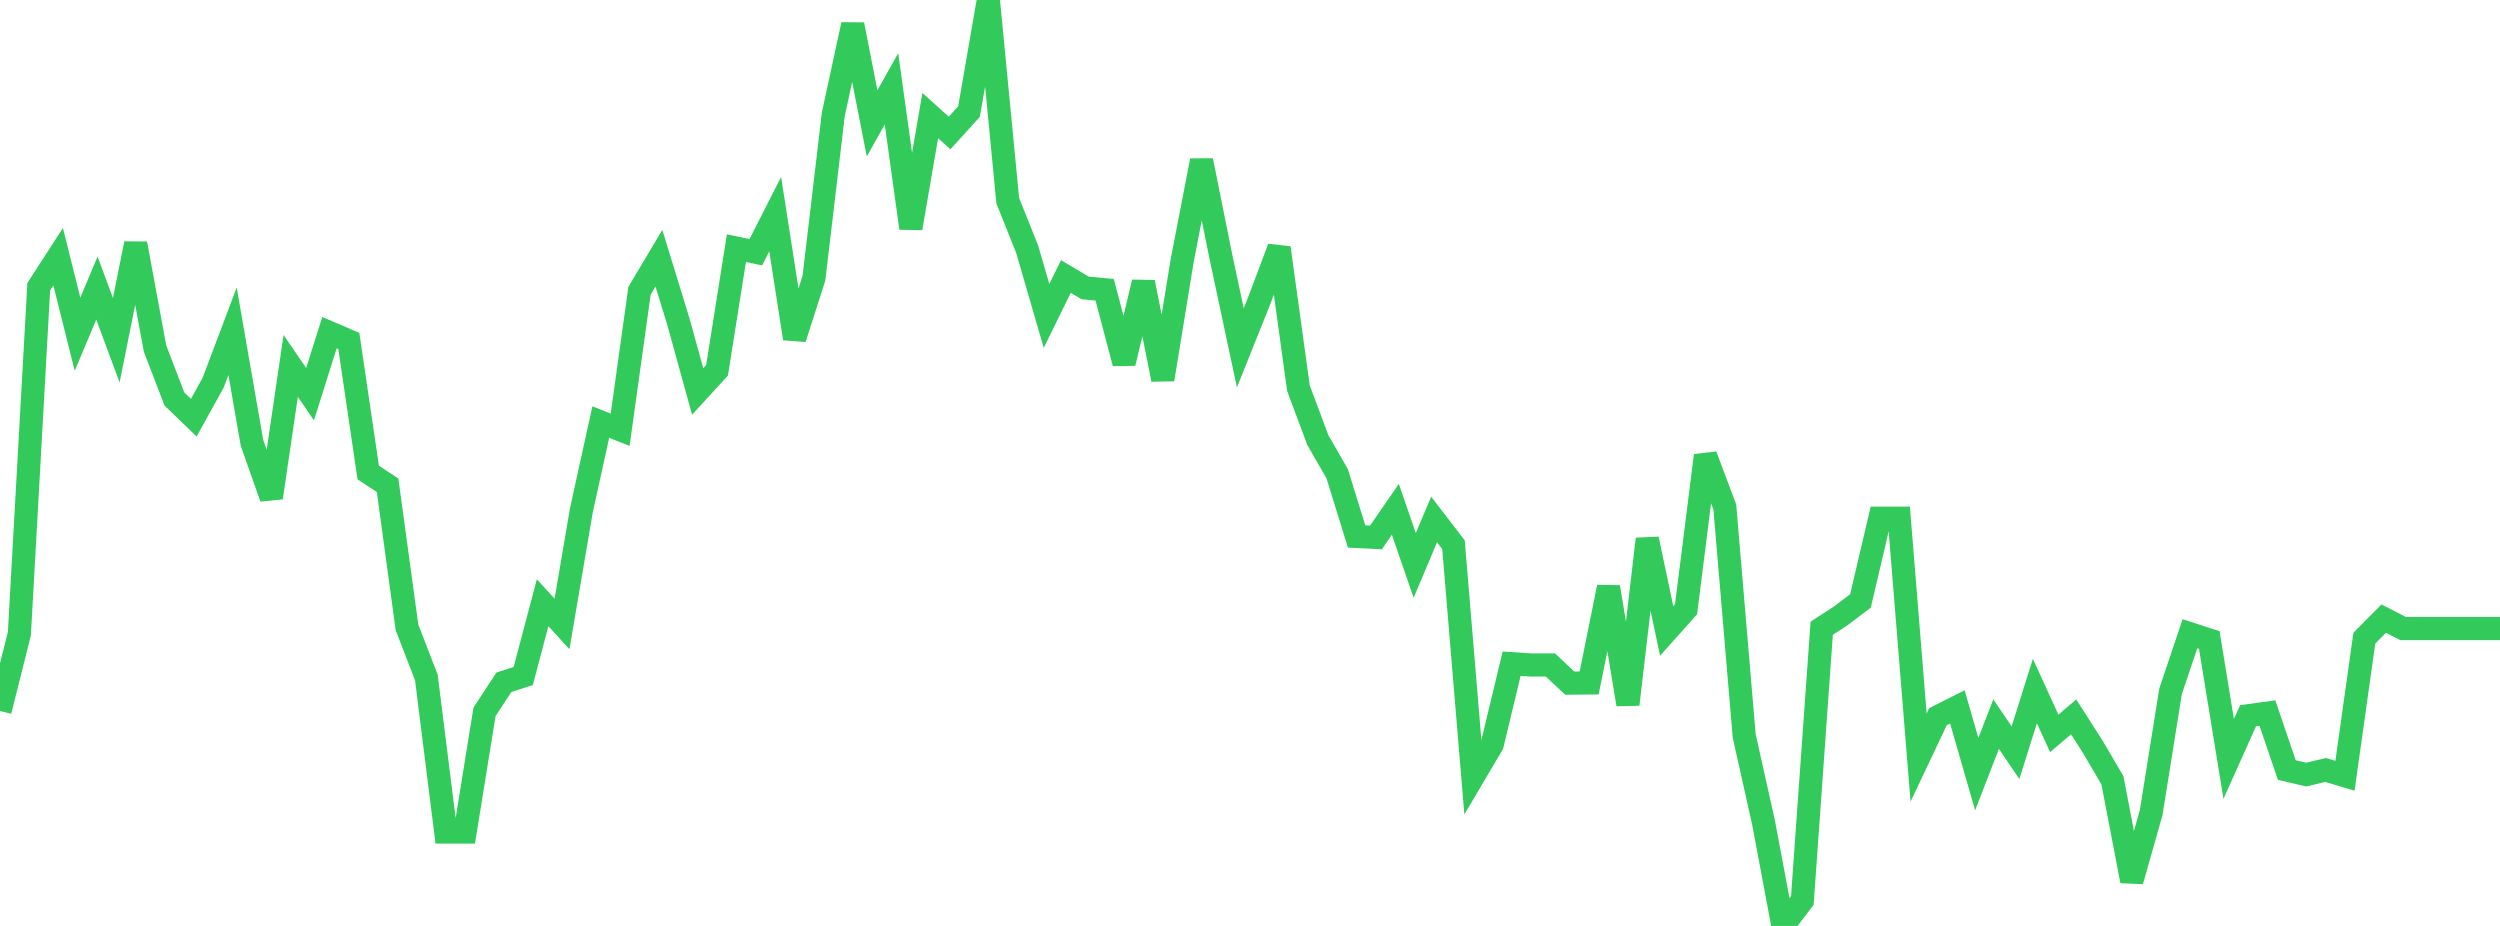 <?xml version="1.0" standalone="no"?>
<!DOCTYPE svg PUBLIC "-//W3C//DTD SVG 1.1//EN" "http://www.w3.org/Graphics/SVG/1.1/DTD/svg11.dtd">

<svg width="135" height="50" viewBox="0 0 135 50" preserveAspectRatio="none" 
  xmlns="http://www.w3.org/2000/svg"
  xmlns:xlink="http://www.w3.org/1999/xlink">


<polyline points="0.0, 38.393 1.047, 34.217 2.093, 15.48 3.14, 13.861 4.186, 18.05 5.233, 15.555 6.279, 18.373 7.326, 13.153 8.372, 18.822 9.419, 21.548 10.465, 22.556 11.512, 20.661 12.558, 17.887 13.605, 23.908 14.651, 26.878 15.698, 19.758 16.744, 21.286 17.791, 17.964 18.837, 18.412 19.884, 25.516 20.93, 26.205 21.977, 33.876 23.023, 36.582 24.07, 44.929 25.116, 44.929 26.163, 38.443 27.209, 36.844 28.256, 36.503 29.302, 32.547 30.349, 33.692 31.395, 27.555 32.442, 22.792 33.488, 23.205 34.535, 15.7 35.581, 13.943 36.628, 17.351 37.674, 21.14 38.721, 19.995 39.767, 13.401 40.814, 13.622 41.86, 11.563 42.907, 18.28 43.953, 15.018 45.0, 6.165 46.047, 1.329 47.093, 6.663 48.14, 4.797 49.186, 12.322 50.233, 6.241 51.279, 7.181 52.326, 6.026 53.372, 0.0 54.419, 10.84 55.465, 13.452 56.512, 17.06 57.558, 14.931 58.605, 15.55 59.651, 15.646 60.698, 19.612 61.744, 15.242 62.791, 20.492 63.837, 14.077 64.884, 8.669 65.93, 13.874 66.977, 18.781 68.023, 16.17 69.07, 13.382 70.116, 20.963 71.163, 23.763 72.209, 25.584 73.256, 28.969 74.302, 29.022 75.349, 27.503 76.395, 30.534 77.442, 28.053 78.488, 29.414 79.535, 41.971 80.581, 40.2 81.628, 35.84 82.674, 35.909 83.721, 35.907 84.767, 36.89 85.814, 36.88 86.86, 31.701 87.907, 38.038 88.953, 29.105 90.0, 34.071 91.047, 32.9 92.093, 24.597 93.14, 27.377 94.186, 39.737 95.233, 44.428 96.279, 50.0 97.326, 48.631 98.372, 33.925 99.419, 33.243 100.465, 32.452 101.512, 27.983 102.558, 27.983 103.605, 40.911 104.651, 38.7 105.698, 38.172 106.744, 41.802 107.791, 39.103 108.837, 40.646 109.884, 37.317 110.93, 39.603 111.977, 38.711 113.023, 40.348 114.07, 42.133 115.116, 47.576 116.163, 43.883 117.209, 37.337 118.256, 34.222 119.302, 34.561 120.349, 40.983 121.395, 38.651 122.442, 38.507 123.488, 41.583 124.535, 41.827 125.581, 41.579 126.628, 41.892 127.674, 34.462 128.721, 33.405 129.767, 33.941 130.814, 33.941 131.86, 33.941 132.907, 33.941 133.953, 33.941 135.0, 33.941" fill="none" stroke="#32ca5b" stroke-width="1.25"/>

</svg>